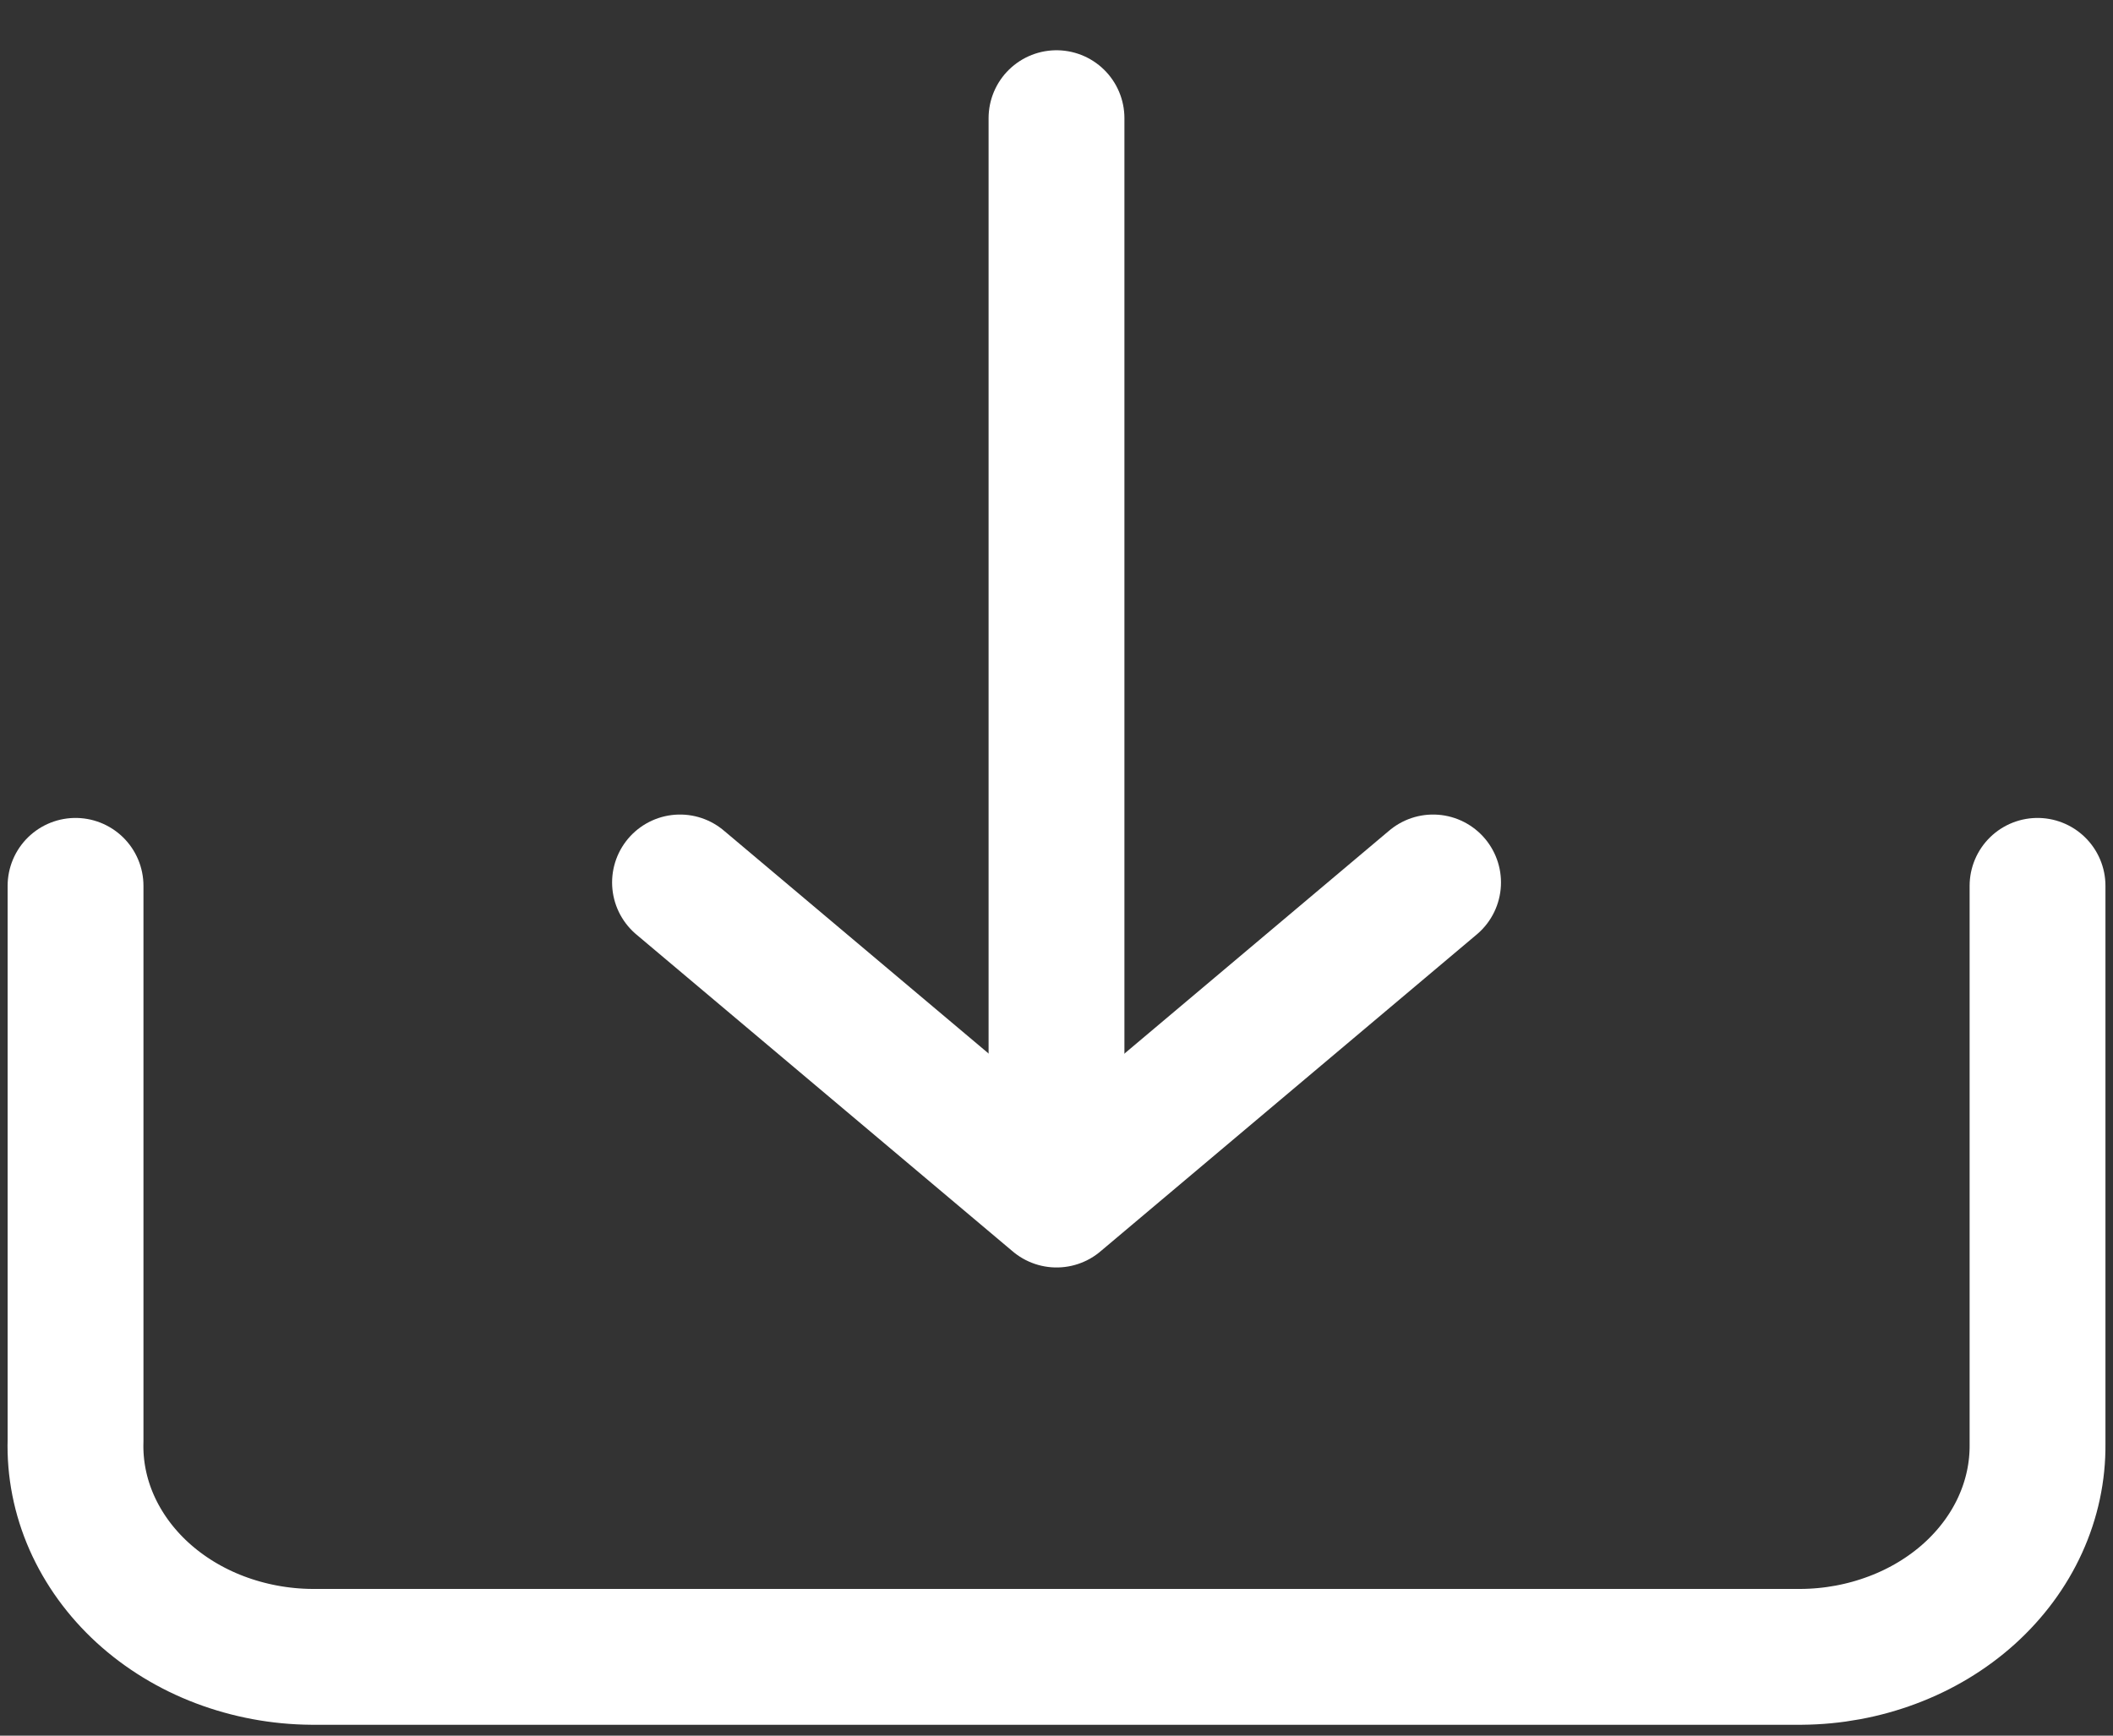 <svg width="28" height="23" viewBox="0 0 28 23" fill="none" xmlns="http://www.w3.org/2000/svg">
<rect x="0" y="0" width="28" height="23" fill="#333333" stroke="none"/>
<g id="Group 1009">
<g id="Group 1008">
<path id="Vector" d="M27 11.739V19.134C27.004 19.501 26.926 19.866 26.771 20.206C26.616 20.547 26.386 20.857 26.096 21.119C25.805 21.381 25.459 21.59 25.077 21.733C24.695 21.877 24.285 21.953 23.87 21.956H4.131C3.712 21.953 3.297 21.875 2.912 21.729C2.527 21.583 2.179 21.37 1.887 21.103C1.596 20.836 1.368 20.521 1.215 20.175C1.063 19.83 0.99 19.461 1.001 19.09V11.739" stroke="white" stroke-width="1.8" stroke-linecap="round" stroke-linejoin="round"/>
<path id="Vector_2" d="M14 15.852V1.566" stroke="white" stroke-width="1.8" stroke-linecap="round" stroke-linejoin="round"/>
<path id="Vector_3" d="M9.011 11.694L14.001 15.896L18.99 11.694" stroke="white" stroke-width="1.8" stroke-linecap="round" stroke-linejoin="round"/>
</g>
</g>
</svg>
